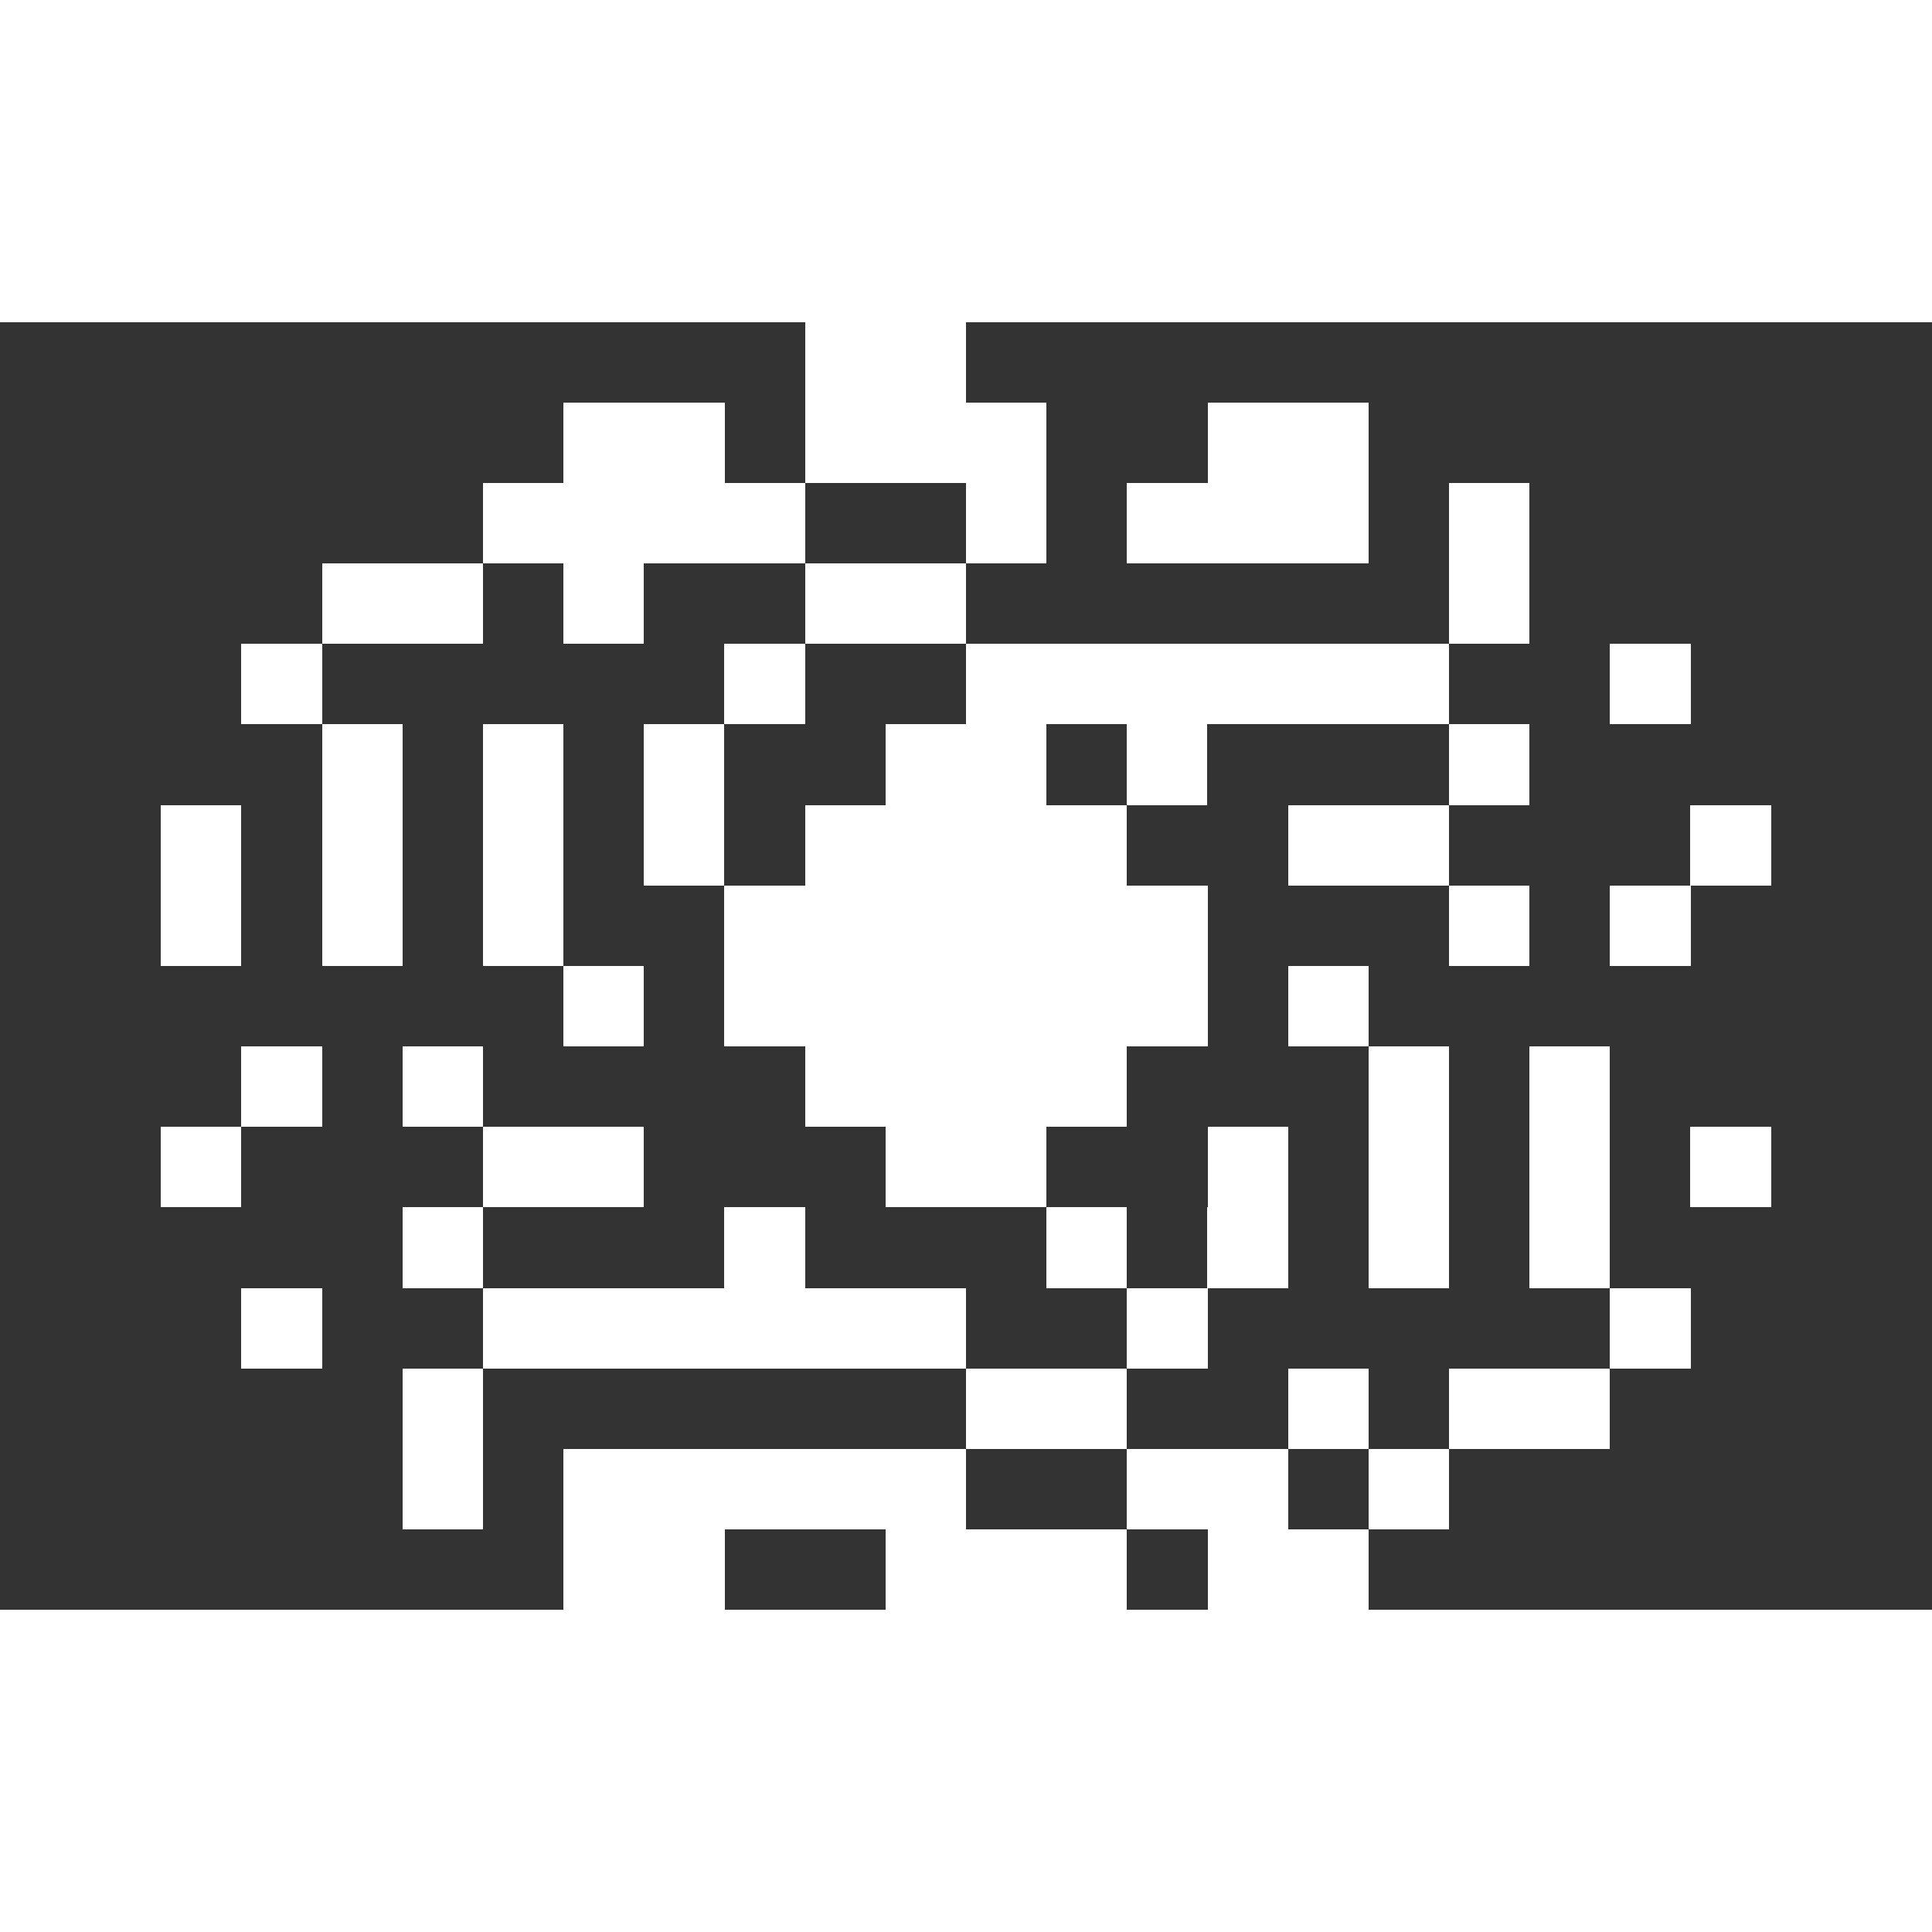<svg viewBox="0 0 24 16" xmlns="http://www.w3.org/2000/svg" shape-rendering="crispEdges" fill="#ffffffbf" height="32" width="32"><rect x="0" y="0" width="24" height="16" fill="#333333" stroke="none"/><path d="M10 0h1v1h-1zm1 0h1v1h-1zM7 1h1v1H7zm1 0h1v1H8zm2 0h1v1h-1zm1 0h1v1h-1zm1 0h1v1h-1zm3 0h1v1h-1zm1 0h1v1h-1zM6 2h1v1H6zm1 0h1v1H7zm1 0h1v1H8zm1 0h1v1H9zm3 0h1v1h-1zm2 0h1v1h-1zm1 0h1v1h-1zm1 0h1v1h-1zm2 0h1v1h-1zM4 3h1v1H4zm1 0h1v1H5zm2 0h1v1H7zm3 0h1v1h-1zm1 0h1v1h-1zm7 0h1v1h-1zM3 4h1v1H3zm6 0h1v1H9zm3 0h1v1h-1zm1 0h1v1h-1zm1 0h1v1h-1zm1 0h1v1h-1zm1 0h1v1h-1zm1 0h1v1h-1zm3 0h1v1h-1zM4 5h1v1H4zm2 0h1v1H6zm2 0h1v1H8zm3 0h1v1h-1zm1 0h1v1h-1zm2 0h1v1h-1zm4 0h1v1h-1zM2 6h1v1H2zm2 0h1v1H4zm2 0h1v1H6zm2 0h1v1H8zm2 0h1v1h-1zm1 0h1v1h-1zm1 0h1v1h-1zm1 0h1v1h-1zm3 0h1v1h-1zm1 0h1v1h-1zm4 0h1v1h-1zM2 7h1v1H2zm2 0h1v1H4zm2 0h1v1H6zm3 0h1v1H9zm1 0h1v1h-1zm1 0h1v1h-1zm1 0h1v1h-1zm1 0h1v1h-1zm1 0h1v1h-1zm4 0h1v1h-1zm2 0h1v1h-1zM7 8h1v1H7zm2 0h1v1H9zm1 0h1v1h-1zm1 0h1v1h-1zm1 0h1v1h-1zm1 0h1v1h-1zm1 0h1v1h-1zm2 0h1v1h-1zM3 9h1v1H3zm2 0h1v1H5zm5 0h1v1h-1zm1 0h1v1h-1zm1 0h1v1h-1zm1 0h1v1h-1zm4 0h1v1h-1zm2 0h1v1h-1zM2 10h1v1H2zm4 0h1v1H6zm1 0h1v1H7zm4 0h1v1h-1zm1 0h1v1h-1zm3 0h1v1h-1zm2 0h1v1h-1zm2 0h1v1h-1zm2 0h1v1h-1zM5 11h1v1H5zm4 0h1v1H9zm4 0h1v1h-1zm2 0h1v1h-1zm2 0h1v1h-1zm2 0h1v1h-1zM3 12h1v1H3zm3 0h1v1H6zm1 0h1v1H7zm1 0h1v1H8zm1 0h1v1H9zm1 0h1v1h-1zm1 0h1v1h-1zm3 0h1v1h-1zm6 0h1v1h-1zM5 13h1v1H5zm7 0h1v1h-1zm1 0h1v1h-1zm3 0h1v1h-1zm2 0h1v1h-1zm1 0h1v1h-1zM5 14h1v1H5zm2 0h1v1H7zm1 0h1v1H8zm1 0h1v1H9zm1 0h1v1h-1zm1 0h1v1h-1zm3 0h1v1h-1zm1 0h1v1h-1zm2 0h1v1h-1zM7 15h1v1H7zm1 0h1v1H8zm3 0h1v1h-1zm1 0h1v1h-1zm1 0h1v1h-1zm2 0h1v1h-1zm1 0h1v1h-1z" fill-rule="evenodd" clip-rule="evenodd"/></svg>